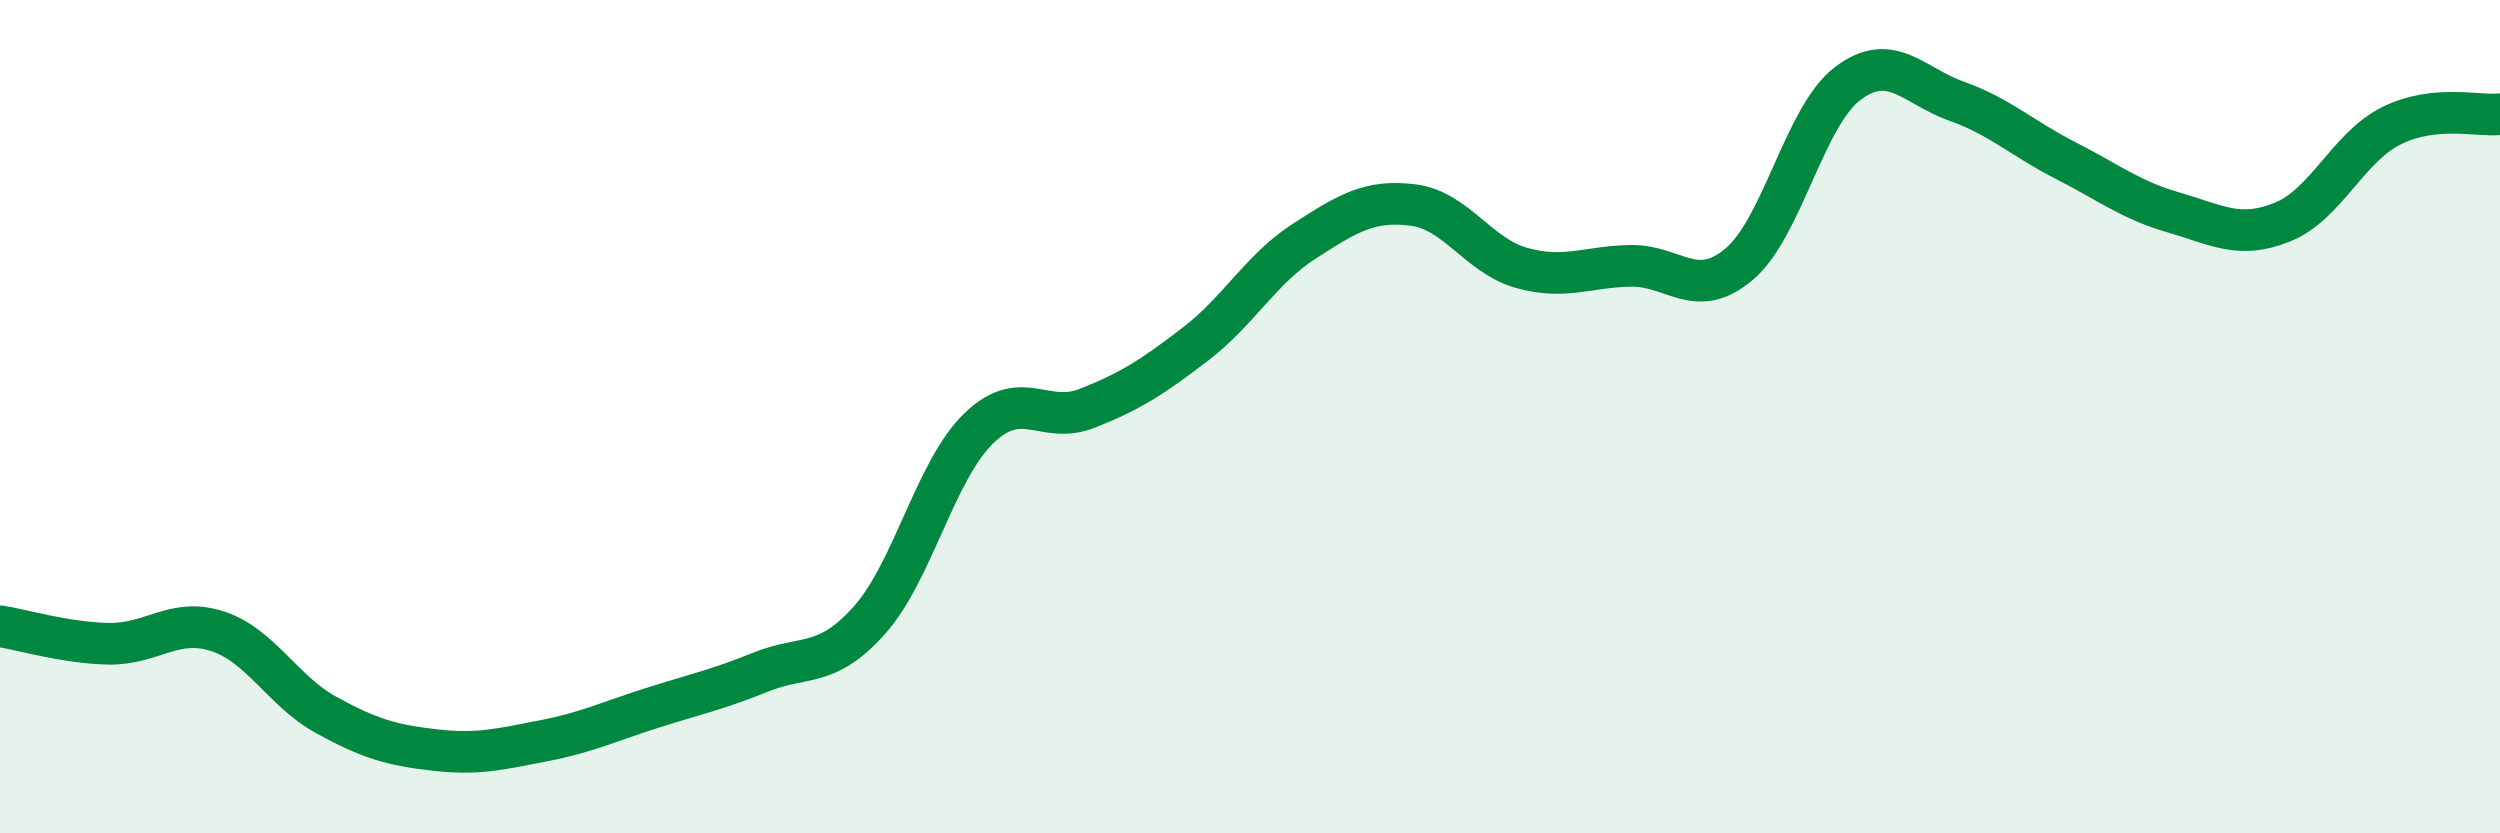 
    <svg width="60" height="20" viewBox="0 0 60 20" xmlns="http://www.w3.org/2000/svg">
      <path
        d="M 0,15.03 C 0.52,15.11 1.57,15.43 2.61,15.45 C 3.65,15.47 4.18,14.81 5.22,15.15 C 6.26,15.49 6.79,16.59 7.83,17.16 C 8.87,17.73 9.39,17.88 10.43,18 C 11.47,18.12 12,17.98 13.04,17.78 C 14.08,17.58 14.61,17.32 15.65,16.99 C 16.69,16.66 17.22,16.55 18.26,16.13 C 19.3,15.71 19.83,16.05 20.87,14.88 C 21.91,13.71 22.44,11.31 23.48,10.29 C 24.52,9.27 25.05,10.21 26.09,9.8 C 27.13,9.39 27.66,9.05 28.7,8.25 C 29.74,7.45 30.26,6.46 31.3,5.79 C 32.34,5.12 32.87,4.79 33.91,4.92 C 34.95,5.05 35.48,6.14 36.52,6.43 C 37.56,6.72 38.09,6.4 39.13,6.38 C 40.17,6.36 40.7,7.22 41.74,6.34 C 42.78,5.46 43.31,2.78 44.35,2 C 45.39,1.22 45.92,2.06 46.96,2.43 C 48,2.8 48.53,3.32 49.57,3.85 C 50.61,4.38 51.13,4.8 52.17,5.1 C 53.21,5.4 53.74,5.75 54.78,5.33 C 55.82,4.91 56.35,3.54 57.39,3.02 C 58.43,2.5 59.48,2.8 60,2.74L60 20L0 20Z"
        fill="#008740"
        opacity="0.1"
        stroke-linecap="round"
        stroke-linejoin="round"
      />
      <path
        d="M 0,15.03 C 0.52,15.11 1.57,15.43 2.61,15.45 C 3.65,15.47 4.18,14.81 5.22,15.15 C 6.26,15.49 6.79,16.59 7.83,17.16 C 8.87,17.73 9.39,17.88 10.43,18 C 11.47,18.12 12,17.98 13.04,17.78 C 14.08,17.58 14.61,17.32 15.65,16.99 C 16.69,16.66 17.22,16.55 18.26,16.13 C 19.3,15.71 19.83,16.05 20.87,14.88 C 21.91,13.71 22.44,11.31 23.48,10.29 C 24.52,9.27 25.05,10.21 26.09,9.8 C 27.13,9.39 27.66,9.05 28.7,8.25 C 29.74,7.45 30.26,6.46 31.3,5.79 C 32.34,5.12 32.87,4.79 33.91,4.92 C 34.95,5.05 35.48,6.14 36.52,6.43 C 37.56,6.72 38.09,6.4 39.13,6.38 C 40.17,6.36 40.7,7.22 41.74,6.34 C 42.78,5.46 43.31,2.78 44.35,2 C 45.39,1.22 45.92,2.06 46.96,2.43 C 48,2.8 48.53,3.32 49.57,3.85 C 50.61,4.38 51.13,4.8 52.17,5.1 C 53.21,5.4 53.74,5.75 54.78,5.33 C 55.82,4.91 56.35,3.54 57.39,3.02 C 58.43,2.5 59.48,2.8 60,2.74"
        stroke="#008740"
        stroke-width="1"
        fill="none"
        stroke-linecap="round"
        stroke-linejoin="round"
      />
    </svg>
  